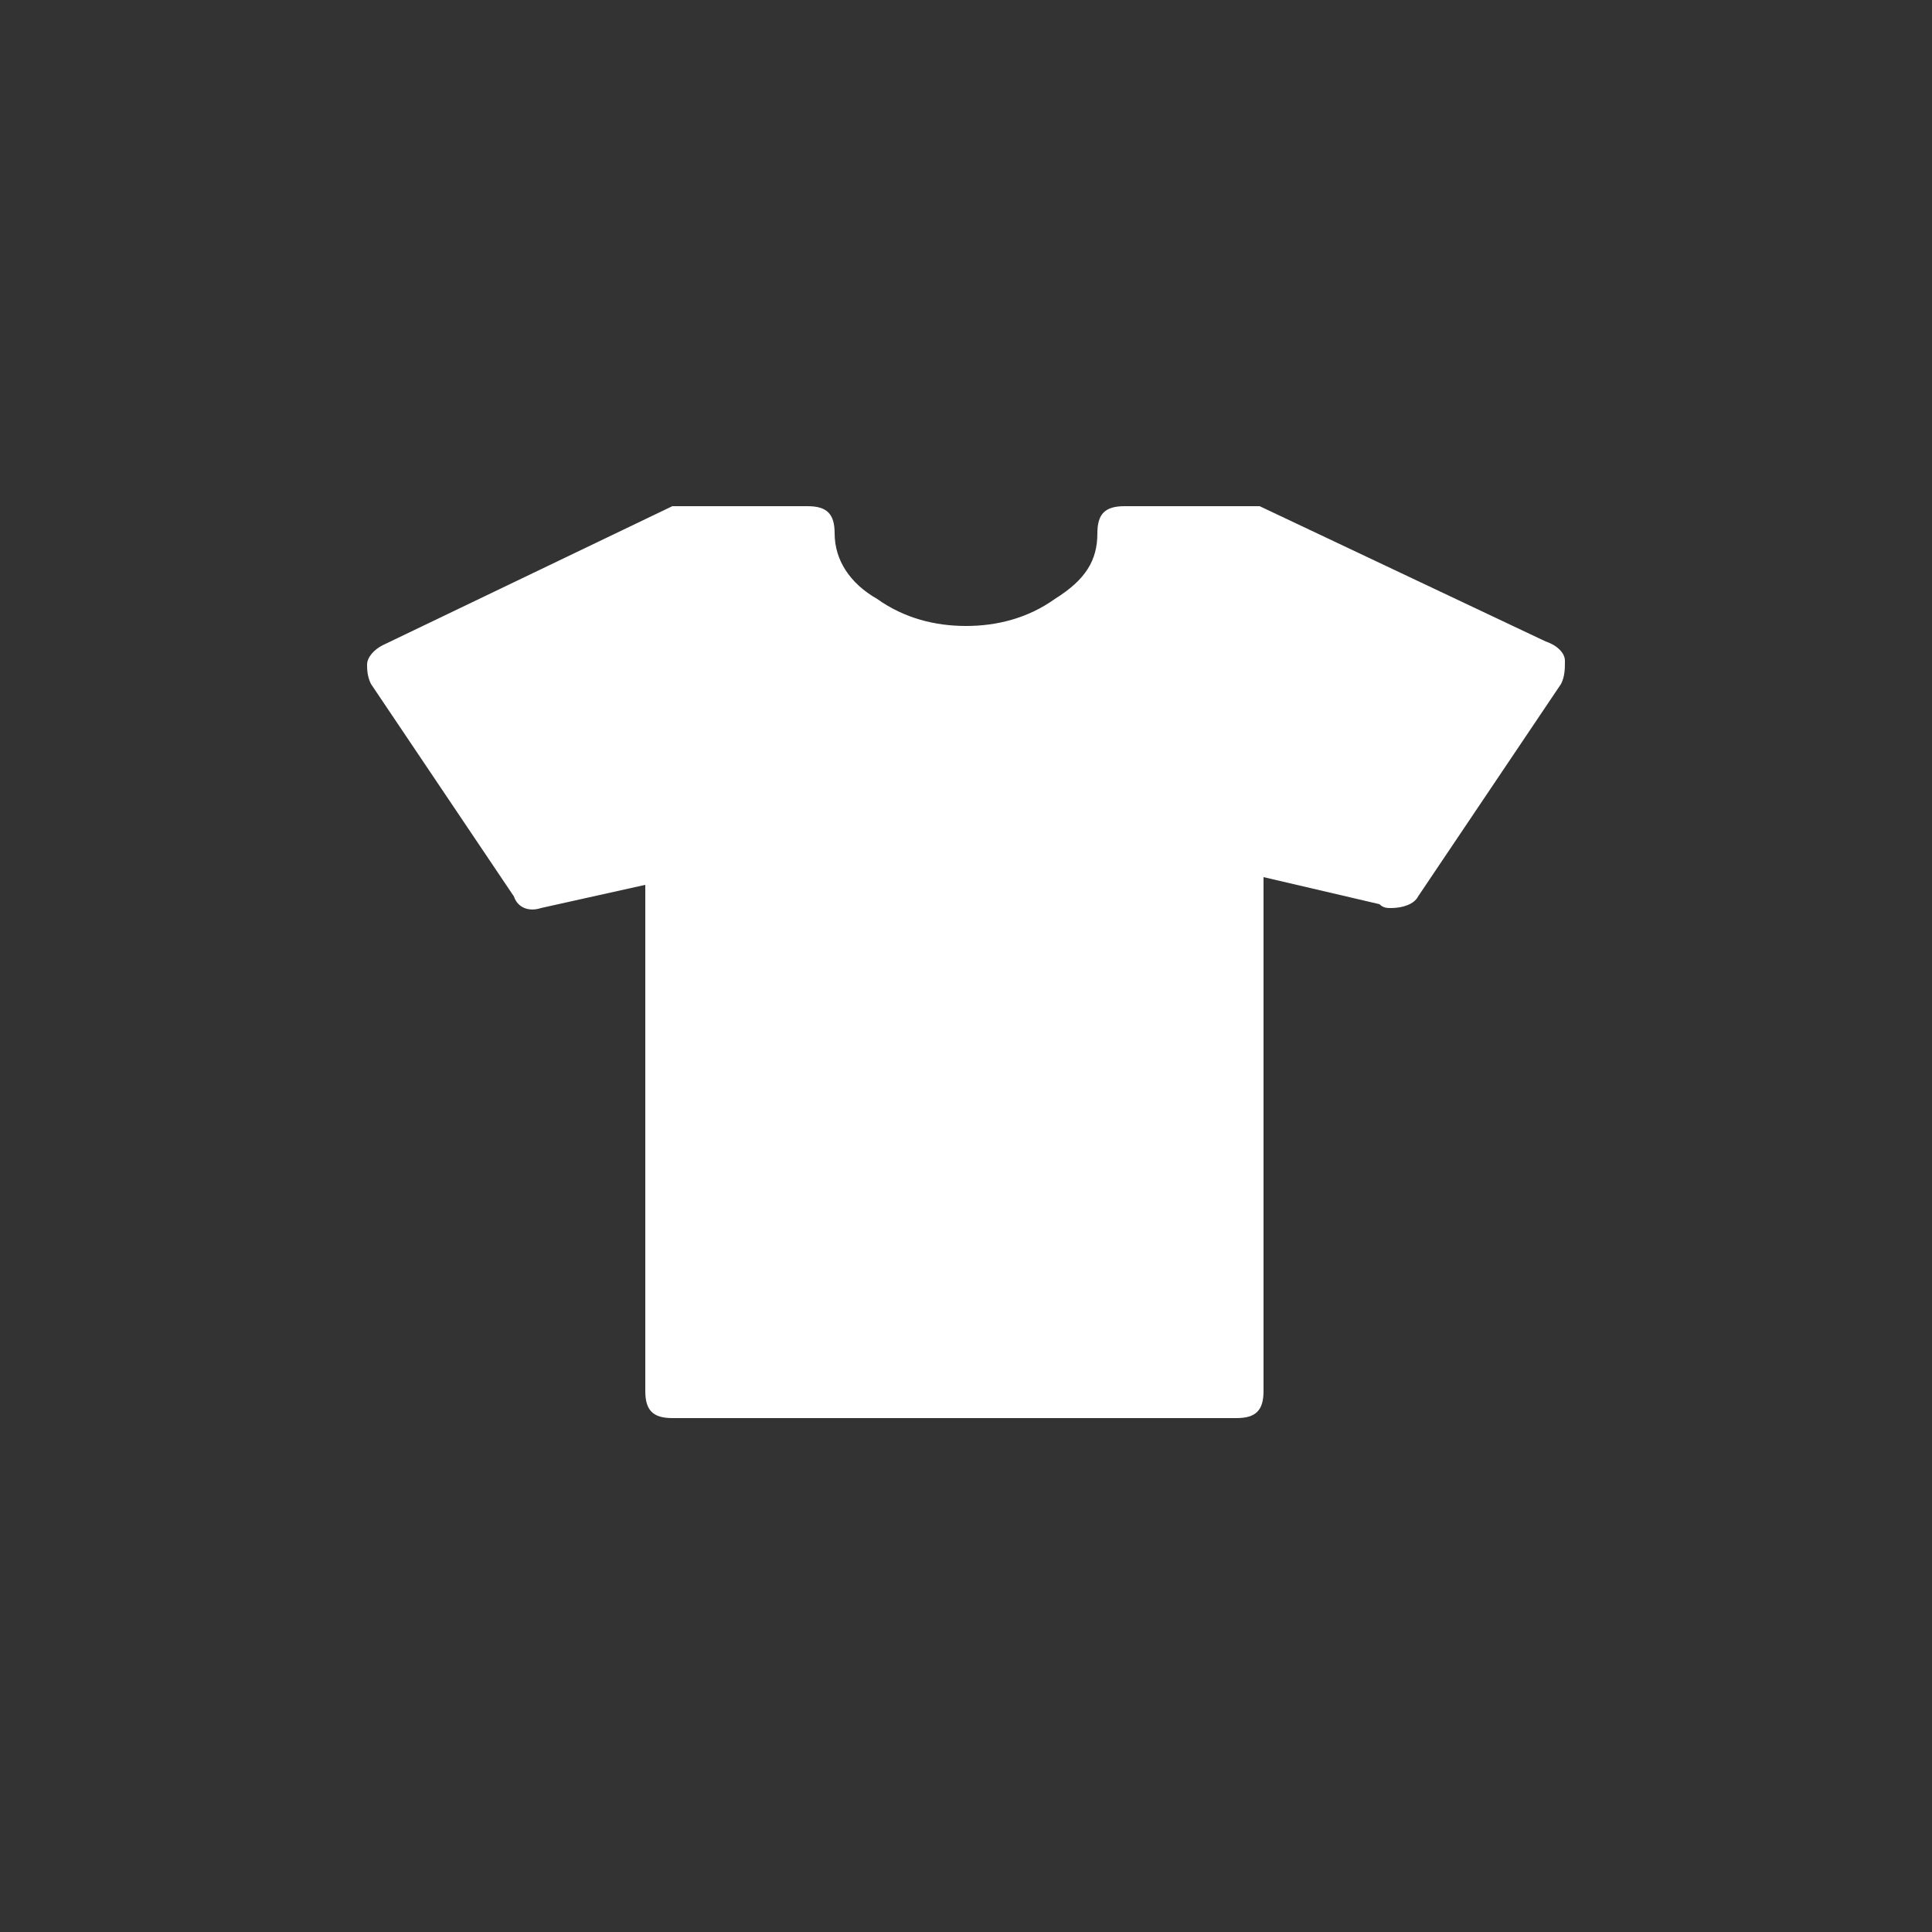 <?xml version="1.0" encoding="utf-8"?>
<!-- Generator: Adobe Illustrator 19.2.1, SVG Export Plug-In . SVG Version: 6.00 Build 0)  -->
<svg version="1.1" id="Ebene_1" xmlns="http://www.w3.org/2000/svg" xmlns:xlink="http://www.w3.org/1999/xlink" x="0px" y="0px"
	 viewBox="0 0 50 50" style="enable-background:new 0 0 50 50;" xml:space="preserve">
<rect x="0" y="0" width="50" height="50" fill="#333333" stroke="none"/>
<style type="text/css">
	.st0{fill:#FFFFFF;}
</style>
<g>
	<path class="st0" d="M40.5,17.1c0,0.2,0,0.4-0.1,0.6l-3.7,5.5c-0.1,0.2-0.4,0.3-0.7,0.3c-0.1,0-0.2,0-0.3-0.1l-3-0.7V36
		c0,0.5-0.2,0.7-0.7,0.7H17.4c-0.5,0-0.7-0.2-0.7-0.7V22.9L14,23.5c-0.3,0.1-0.6,0-0.7-0.3l-3.7-5.5c-0.1-0.2-0.1-0.4-0.1-0.5
		c0-0.2,0.2-0.4,0.4-0.5l7.5-3.6h3.5c0.5,0,0.7,0.2,0.7,0.7c0,0.7,0.4,1.3,1.1,1.7c0.7,0.5,1.5,0.7,2.3,0.7c0.8,0,1.6-0.2,2.3-0.7
		c0.8-0.5,1.1-1,1.1-1.7c0-0.5,0.2-0.7,0.7-0.7h3.5l7.4,3.5C40.3,16.7,40.5,16.9,40.5,17.1"/>
</g>
</svg>
